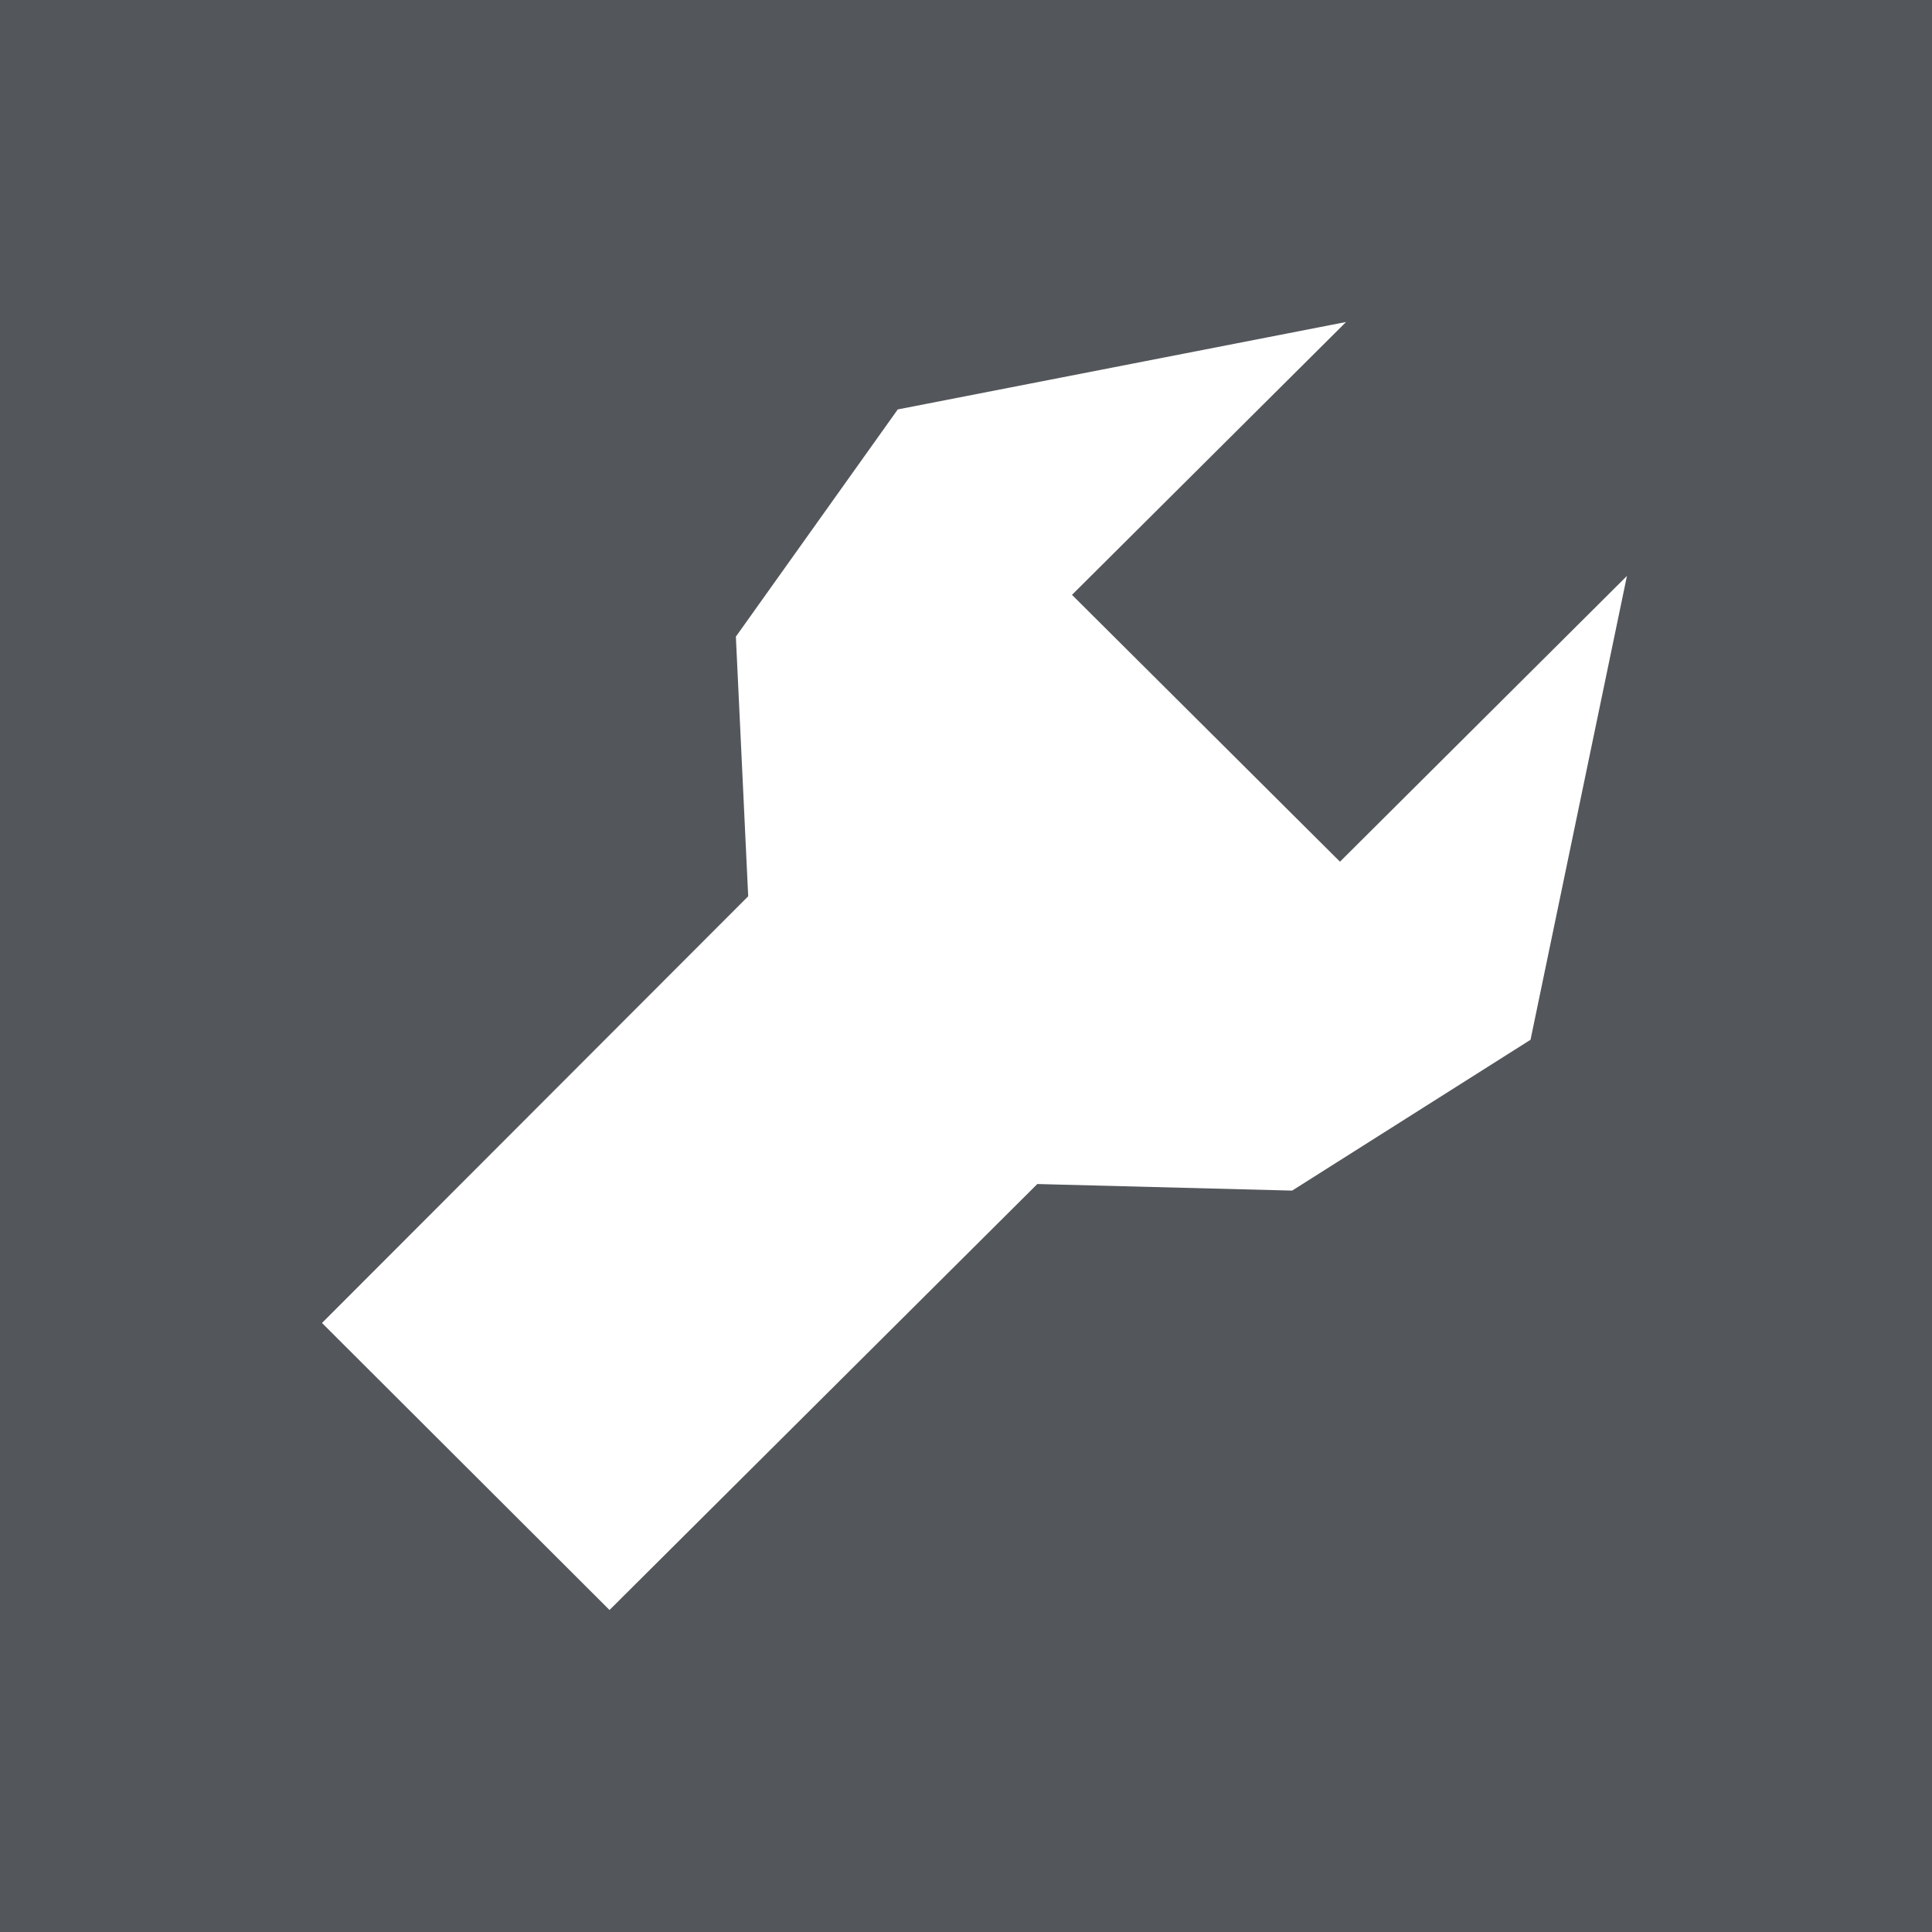 <?xml version="1.0" encoding="UTF-8"?> <svg xmlns="http://www.w3.org/2000/svg" width="114" height="114" viewBox="0 0 114 114" fill="none"><rect width="114" height="114" fill="#53565A"></rect><path d="M63.254 35.1L79.067 50.845L96 33.984L90.348 61.173L90.311 61.354L90.153 61.453L76.245 70.253L61.208 69.865L35.965 95L19 78.064L44.148 52.886L43.428 37.715L43.421 37.565L52.872 24.301L52.973 24.158L53.146 24.125L79.426 19L63.254 35.1Z" fill="white"></path></svg> 